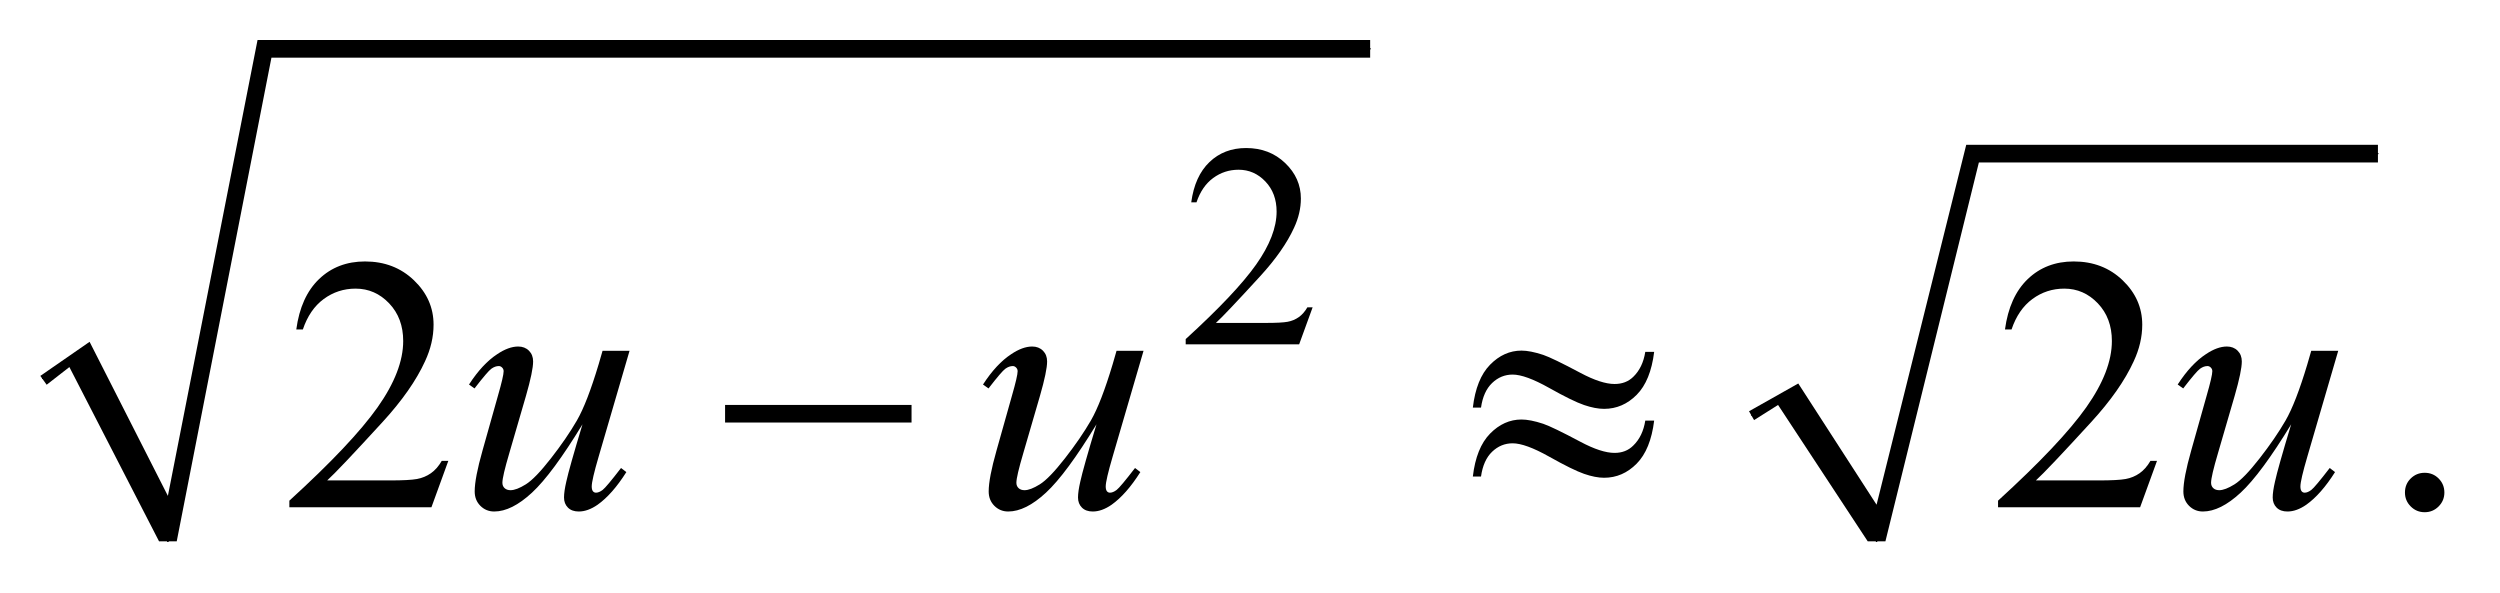 <?xml version="1.0" encoding="UTF-8"?>
<!DOCTYPE svg PUBLIC '-//W3C//DTD SVG 1.0//EN'
          'http://www.w3.org/TR/2001/REC-SVG-20010904/DTD/svg10.dtd'>
<svg stroke-dasharray="none" shape-rendering="auto" xmlns="http://www.w3.org/2000/svg" font-family="'Dialog'" text-rendering="auto" width="97" fill-opacity="1" color-interpolation="auto" color-rendering="auto" preserveAspectRatio="xMidYMid meet" font-size="12px" viewBox="0 0 97 23" fill="black" xmlns:xlink="http://www.w3.org/1999/xlink" stroke="black" image-rendering="auto" stroke-miterlimit="10" stroke-linecap="square" stroke-linejoin="miter" font-style="normal" stroke-width="1" height="23" stroke-dashoffset="0" font-weight="normal" stroke-opacity="1"
><!--Generated by the Batik Graphics2D SVG Generator--><defs id="genericDefs"
  /><g
  ><defs id="defs1"
    ><clipPath clipPathUnits="userSpaceOnUse" id="clipPath1"
      ><path d="M0.997 1.441 L62.389 1.441 L62.389 15.885 L0.997 15.885 L0.997 1.441 Z"
      /></clipPath
      ><clipPath clipPathUnits="userSpaceOnUse" id="clipPath2"
      ><path d="M31.949 46.051 L31.949 507.52 L1999.661 507.52 L1999.661 46.051 Z"
      /></clipPath
    ></defs
    ><g stroke-linecap="round" stroke-linejoin="round" transform="scale(1.576,1.576) translate(-0.997,-1.441) matrix(0.031,0,0,0.031,0,0)"
    ><path fill="none" d="M66 347 L95 327" clip-path="url(#clipPath2)"
    /></g
    ><g stroke-linecap="round" stroke-linejoin="round" transform="matrix(0.049,0,0,0.049,-1.571,-2.271)"
    ><path fill="none" d="M95 327 L165 475" clip-path="url(#clipPath2)"
    /></g
    ><g stroke-linecap="round" stroke-linejoin="round" transform="matrix(0.049,0,0,0.049,-1.571,-2.271)"
    ><path fill="none" d="M165 475 L241 85" clip-path="url(#clipPath2)"
    /></g
    ><g stroke-linecap="round" stroke-linejoin="round" transform="matrix(0.049,0,0,0.049,-1.571,-2.271)"
    ><path fill="none" d="M241 85 L1117 85" clip-path="url(#clipPath2)"
    /></g
    ><g transform="matrix(0.049,0,0,0.049,-1.571,-2.271)"
    ><path d="M64 344 L103 317 L165 439 L236 78 L1117 78 L1117 92 L247 92 L172 475 L158 475 L87 337 L69 351 Z" stroke="none" clip-path="url(#clipPath2)"
    /></g
    ><g stroke-linecap="round" stroke-linejoin="round" transform="matrix(0.049,0,0,0.049,-1.571,-2.271)"
    ><path fill="none" d="M1419 375 L1448 358" clip-path="url(#clipPath2)"
    /></g
    ><g stroke-linecap="round" stroke-linejoin="round" transform="matrix(0.049,0,0,0.049,-1.571,-2.271)"
    ><path fill="none" d="M1448 358 L1518 475" clip-path="url(#clipPath2)"
    /></g
    ><g stroke-linecap="round" stroke-linejoin="round" transform="matrix(0.049,0,0,0.049,-1.571,-2.271)"
    ><path fill="none" d="M1518 475 L1594 168" clip-path="url(#clipPath2)"
    /></g
    ><g stroke-linecap="round" stroke-linejoin="round" transform="matrix(0.049,0,0,0.049,-1.571,-2.271)"
    ><path fill="none" d="M1594 168 L1915 168" clip-path="url(#clipPath2)"
    /></g
    ><g transform="matrix(0.049,0,0,0.049,-1.571,-2.271)"
    ><path d="M1417 372 L1456 350 L1518 446 L1589 161 L1915 161 L1915 175 L1599 175 L1525 475 L1511 475 L1440 367 L1421 379 Z" stroke="none" clip-path="url(#clipPath2)"
    /></g
    ><g transform="matrix(0.049,0,0,0.049,-1.571,-2.271)"
    ><path d="M1071.453 289.688 L1060.781 319 L970.938 319 L970.938 314.844 Q1010.578 278.688 1026.75 255.773 Q1042.922 232.859 1042.922 213.875 Q1042.922 199.391 1034.055 190.07 Q1025.188 180.75 1012.828 180.75 Q1001.594 180.75 992.672 187.32 Q983.75 193.891 979.484 206.578 L975.328 206.578 Q978.125 185.812 989.75 174.688 Q1001.375 163.562 1018.781 163.562 Q1037.312 163.562 1049.727 175.469 Q1062.141 187.375 1062.141 203.547 Q1062.141 215.125 1056.75 226.688 Q1048.438 244.875 1029.797 265.203 Q1001.828 295.75 994.859 302.047 L1034.625 302.047 Q1046.75 302.047 1051.633 301.148 Q1056.516 300.25 1060.445 297.492 Q1064.375 294.734 1067.297 289.688 L1071.453 289.688 Z" stroke="none" clip-path="url(#clipPath2)"
    /></g
    ><g transform="matrix(0.049,0,0,0.049,-1.571,-2.271)"
    ><path d="M387.047 411.297 L373.688 448 L261.188 448 L261.188 442.797 Q310.828 397.516 331.078 368.828 Q351.328 340.141 351.328 316.375 Q351.328 298.234 340.219 286.562 Q329.109 274.891 313.641 274.891 Q299.578 274.891 288.398 283.117 Q277.219 291.344 271.875 307.234 L266.672 307.234 Q270.188 281.219 284.742 267.297 Q299.297 253.375 321.094 253.375 Q344.297 253.375 359.836 268.281 Q375.375 283.188 375.375 303.438 Q375.375 317.922 368.625 332.406 Q358.219 355.188 334.875 380.641 Q299.859 418.891 291.141 426.766 L340.922 426.766 Q356.109 426.766 362.227 425.641 Q368.344 424.516 373.266 421.07 Q378.188 417.625 381.844 411.297 L387.047 411.297 ZM1740.047 411.297 L1726.688 448 L1614.188 448 L1614.188 442.797 Q1663.828 397.516 1684.078 368.828 Q1704.328 340.141 1704.328 316.375 Q1704.328 298.234 1693.219 286.562 Q1682.109 274.891 1666.641 274.891 Q1652.578 274.891 1641.398 283.117 Q1630.219 291.344 1624.875 307.234 L1619.672 307.234 Q1623.188 281.219 1637.742 267.297 Q1652.297 253.375 1674.094 253.375 Q1697.297 253.375 1712.836 268.281 Q1728.375 283.188 1728.375 303.438 Q1728.375 317.922 1721.625 332.406 Q1711.219 355.188 1687.875 380.641 Q1652.859 418.891 1644.141 426.766 L1693.922 426.766 Q1709.109 426.766 1715.227 425.641 Q1721.344 424.516 1726.266 421.07 Q1731.188 417.625 1734.844 411.297 L1740.047 411.297 ZM1952 420.719 Q1958.609 420.719 1963.109 425.289 Q1967.609 429.859 1967.609 436.328 Q1967.609 442.797 1963.039 447.367 Q1958.469 451.938 1952 451.938 Q1945.531 451.938 1940.961 447.367 Q1936.391 442.797 1936.391 436.328 Q1936.391 429.719 1940.961 425.219 Q1945.531 420.719 1952 420.719 Z" stroke="none" clip-path="url(#clipPath2)"
    /></g
    ><g transform="matrix(0.049,0,0,0.049,-1.571,-2.271)"
    ><path d="M530.562 324.109 L506.094 407.922 Q500.609 426.625 500.609 431.547 Q500.609 434.078 501.523 435.273 Q502.438 436.469 503.984 436.469 Q506.375 436.469 509.258 434.289 Q512.141 432.109 523.812 416.922 L528.031 420.156 Q516.922 437.734 505.25 446.031 Q497.516 451.375 490.344 451.375 Q484.859 451.375 481.766 448.281 Q478.672 445.188 478.672 440.266 Q478.672 435.484 480.5 427.609 Q482.75 417.203 493.297 382.328 Q469.391 421.562 453.289 436.469 Q437.188 451.375 423.406 451.375 Q416.938 451.375 412.438 446.875 Q407.938 442.375 407.938 435.484 Q407.938 424.938 414.125 403.141 L426.359 359.688 Q430.859 344.078 430.859 340.281 Q430.859 338.594 429.664 337.398 Q428.469 336.203 427.062 336.203 Q424.109 336.203 421.156 338.312 Q418.203 340.422 407.797 353.922 L403.438 350.828 Q413.984 334.516 425.797 326.781 Q434.797 320.734 442.391 320.734 Q447.594 320.734 450.898 324.039 Q454.203 327.344 454.203 332.547 Q454.203 340.141 448.578 359.688 L435.359 405.109 Q429.875 423.672 429.875 428.594 Q429.875 431.266 431.633 432.883 Q433.391 434.5 436.344 434.5 Q440.984 434.5 448.438 429.859 Q455.891 425.219 468.336 409.258 Q480.781 393.297 488.867 379.305 Q496.953 365.312 506.094 334.797 L509.188 324.109 L530.562 324.109 ZM937.562 324.109 L913.094 407.922 Q907.609 426.625 907.609 431.547 Q907.609 434.078 908.523 435.273 Q909.438 436.469 910.984 436.469 Q913.375 436.469 916.258 434.289 Q919.141 432.109 930.812 416.922 L935.031 420.156 Q923.922 437.734 912.25 446.031 Q904.516 451.375 897.344 451.375 Q891.859 451.375 888.766 448.281 Q885.672 445.188 885.672 440.266 Q885.672 435.484 887.5 427.609 Q889.75 417.203 900.297 382.328 Q876.391 421.562 860.289 436.469 Q844.188 451.375 830.406 451.375 Q823.938 451.375 819.438 446.875 Q814.938 442.375 814.938 435.484 Q814.938 424.938 821.125 403.141 L833.359 359.688 Q837.859 344.078 837.859 340.281 Q837.859 338.594 836.664 337.398 Q835.469 336.203 834.062 336.203 Q831.109 336.203 828.156 338.312 Q825.203 340.422 814.797 353.922 L810.438 350.828 Q820.984 334.516 832.797 326.781 Q841.797 320.734 849.391 320.734 Q854.594 320.734 857.898 324.039 Q861.203 327.344 861.203 332.547 Q861.203 340.141 855.578 359.688 L842.359 405.109 Q836.875 423.672 836.875 428.594 Q836.875 431.266 838.633 432.883 Q840.391 434.5 843.344 434.5 Q847.984 434.5 855.438 429.859 Q862.891 425.219 875.336 409.258 Q887.781 393.297 895.867 379.305 Q903.953 365.312 913.094 334.797 L916.188 324.109 L937.562 324.109 ZM1883.562 324.109 L1859.094 407.922 Q1853.609 426.625 1853.609 431.547 Q1853.609 434.078 1854.523 435.273 Q1855.438 436.469 1856.984 436.469 Q1859.375 436.469 1862.258 434.289 Q1865.141 432.109 1876.812 416.922 L1881.031 420.156 Q1869.922 437.734 1858.25 446.031 Q1850.516 451.375 1843.344 451.375 Q1837.859 451.375 1834.766 448.281 Q1831.672 445.188 1831.672 440.266 Q1831.672 435.484 1833.5 427.609 Q1835.75 417.203 1846.297 382.328 Q1822.391 421.562 1806.289 436.469 Q1790.188 451.375 1776.406 451.375 Q1769.938 451.375 1765.438 446.875 Q1760.938 442.375 1760.938 435.484 Q1760.938 424.938 1767.125 403.141 L1779.359 359.688 Q1783.859 344.078 1783.859 340.281 Q1783.859 338.594 1782.664 337.398 Q1781.469 336.203 1780.062 336.203 Q1777.109 336.203 1774.156 338.312 Q1771.203 340.422 1760.797 353.922 L1756.438 350.828 Q1766.984 334.516 1778.797 326.781 Q1787.797 320.734 1795.391 320.734 Q1800.594 320.734 1803.898 324.039 Q1807.203 327.344 1807.203 332.547 Q1807.203 340.141 1801.578 359.688 L1788.359 405.109 Q1782.875 423.672 1782.875 428.594 Q1782.875 431.266 1784.633 432.883 Q1786.391 434.5 1789.344 434.5 Q1793.984 434.5 1801.438 429.859 Q1808.891 425.219 1821.336 409.258 Q1833.781 393.297 1841.867 379.305 Q1849.953 365.312 1859.094 334.797 L1862.188 324.109 L1883.562 324.109 Z" stroke="none" clip-path="url(#clipPath2)"
    /></g
    ><g transform="matrix(0.049,0,0,0.049,-1.571,-2.271)"
    ><path d="M606.203 367 L753.859 367 L753.859 380.922 L606.203 380.922 L606.203 367 ZM1334.859 324.953 L1341.891 324.953 Q1339.078 347.875 1328.039 358.984 Q1317 370.094 1302.234 370.094 Q1295.344 370.094 1286.414 367.07 Q1277.484 364.047 1258.711 353.5 Q1239.938 342.953 1229.812 342.953 Q1220.531 342.953 1213.57 349.633 Q1206.609 356.312 1204.781 369.109 L1198.312 369.109 Q1200.984 346.328 1211.953 335.148 Q1222.922 323.969 1236.844 323.969 Q1243.734 323.969 1254 327.344 Q1261.453 329.875 1283.391 341.547 Q1299.984 350.406 1310.531 350.406 Q1319.531 350.406 1325.297 344.781 Q1332.891 337.469 1334.859 324.953 ZM1334.859 379.375 L1341.891 379.375 Q1339.078 402.297 1328.039 413.477 Q1317 424.656 1302.234 424.656 Q1295.344 424.656 1286.414 421.562 Q1277.484 418.469 1258.711 407.922 Q1239.938 397.375 1229.812 397.375 Q1220.531 397.375 1213.57 404.055 Q1206.609 410.734 1204.781 423.672 L1198.312 423.672 Q1200.984 400.891 1211.953 389.711 Q1222.922 378.531 1236.844 378.531 Q1243.734 378.531 1254 381.906 Q1261.453 384.438 1283.391 396.109 Q1299.984 404.969 1310.531 404.969 Q1319.531 404.969 1325.297 399.203 Q1332.891 391.891 1334.859 379.375 Z" stroke="none" clip-path="url(#clipPath2)"
    /></g
  ></g
></svg
>

